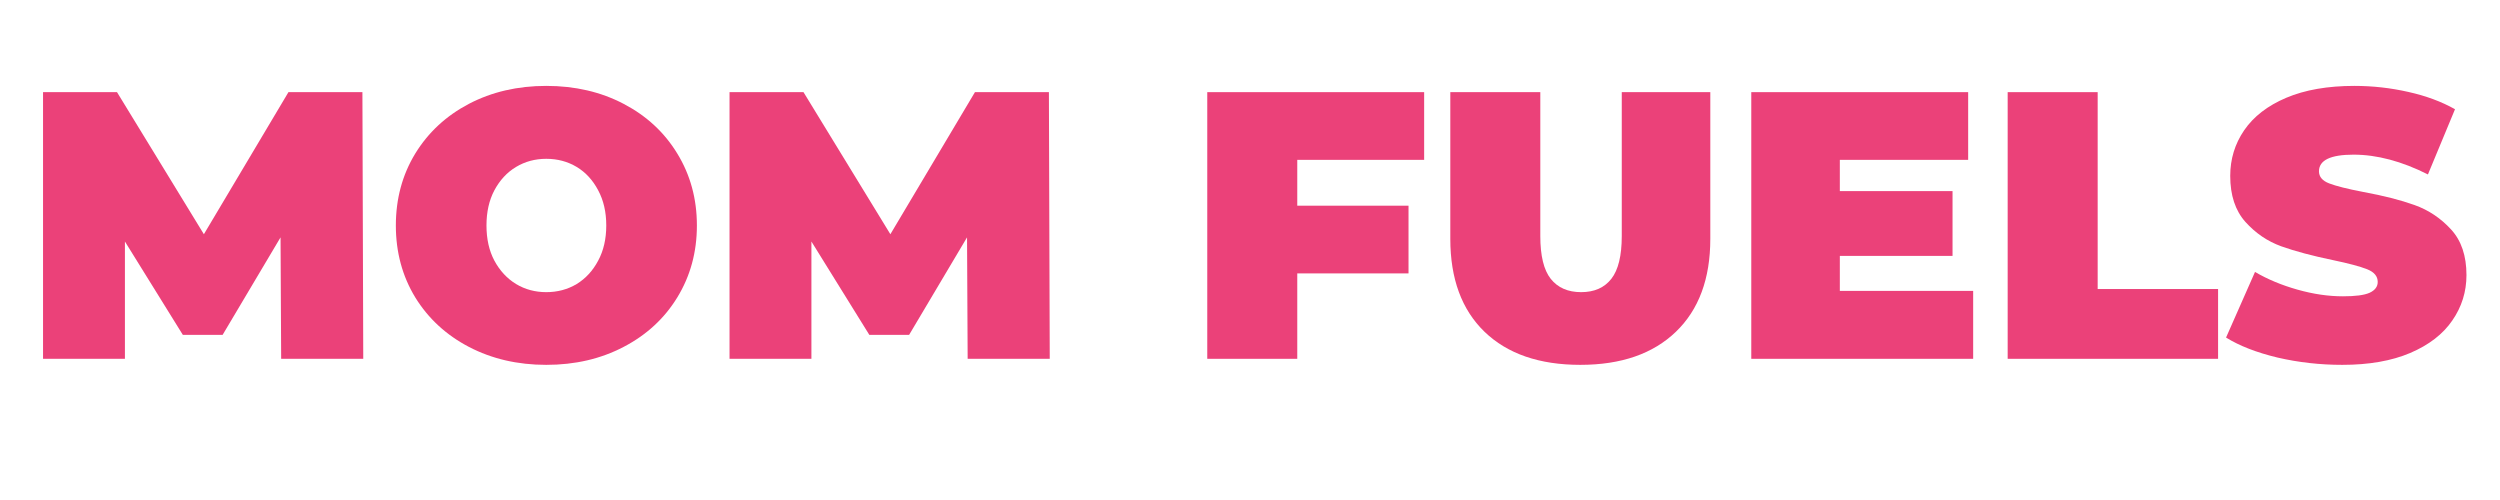 <svg version="1.2" preserveAspectRatio="xMidYMid meet" height="50" viewBox="0 0 187.5 37.5" zoomAndPan="magnify" width="250" xmlns:xlink="http://www.w3.org/1999/xlink" xmlns="http://www.w3.org/2000/svg"><defs><clipPath id="e273a93143"><path d="M 0.988 0 L 186.02 0 L 186.02 36 L 0.988 36 Z M 0.988 0"></path></clipPath><clipPath id="b07a526834"><rect height="36" y="0" width="187" x="0"></rect></clipPath></defs><g id="9d0ab7f2b2"><g clip-path="url(#e273a93143)" clip-rule="nonzero"><g transform="matrix(1,0,0,1,0,-0)"><g clip-path="url(#b07a526834)"><g style="fill:#eb4179;fill-opacity:1;"><g transform="translate(1.603, 26.911)"><path d="M 19.484 0 L 19.438 -9.109 L 15.094 -1.797 L 12.109 -1.797 L 7.766 -8.797 L 7.766 0 L 1.625 0 L 1.625 -20 L 7.172 -20 L 13.688 -9.344 L 20.031 -20 L 25.578 -20 L 25.641 0 Z M 19.484 0" style="stroke:none"></path></g></g><g style="fill:#eb4179;fill-opacity:1;"><g transform="translate(28.861, 26.911)"><path d="M 12.109 0.453 C 9.961 0.453 8.031 0.004 6.312 -0.891 C 4.602 -1.785 3.258 -3.023 2.281 -4.609 C 1.312 -6.203 0.828 -8 0.828 -10 C 0.828 -12 1.312 -13.797 2.281 -15.391 C 3.258 -16.984 4.602 -18.227 6.312 -19.125 C 8.031 -20.02 9.961 -20.469 12.109 -20.469 C 14.266 -20.469 16.195 -20.02 17.906 -19.125 C 19.625 -18.227 20.969 -16.984 21.938 -15.391 C 22.914 -13.797 23.406 -12 23.406 -10 C 23.406 -8 22.914 -6.203 21.938 -4.609 C 20.969 -3.023 19.625 -1.785 17.906 -0.891 C 16.195 0.004 14.266 0.453 12.109 0.453 Z M 12.109 -5 C 12.953 -5 13.711 -5.203 14.391 -5.609 C 15.066 -6.023 15.602 -6.609 16 -7.359 C 16.406 -8.109 16.609 -8.988 16.609 -10 C 16.609 -11.008 16.406 -11.891 16 -12.641 C 15.602 -13.398 15.066 -13.984 14.391 -14.391 C 13.711 -14.797 12.953 -15 12.109 -15 C 11.273 -15 10.52 -14.797 9.844 -14.391 C 9.164 -13.984 8.625 -13.398 8.219 -12.641 C 7.82 -11.891 7.625 -11.008 7.625 -10 C 7.625 -8.988 7.82 -8.109 8.219 -7.359 C 8.625 -6.609 9.164 -6.023 9.844 -5.609 C 10.52 -5.203 11.273 -5 12.109 -5 Z M 12.109 -5" style="stroke:none"></path></g></g><g style="fill:#eb4179;fill-opacity:1;"><g transform="translate(53.09, 26.911)"><path d="M 19.484 0 L 19.438 -9.109 L 15.094 -1.797 L 12.109 -1.797 L 7.766 -8.797 L 7.766 0 L 1.625 0 L 1.625 -20 L 7.172 -20 L 13.688 -9.344 L 20.031 -20 L 25.578 -20 L 25.641 0 Z M 19.484 0" style="stroke:none"></path></g></g><g style="fill:#eb4179;fill-opacity:1;"><g transform="translate(80.348, 26.911)"><path d="" style="stroke:none"></path></g></g><g style="fill:#eb4179;fill-opacity:1;"><g transform="translate(88.92, 26.911)"><path d="M 8.375 -14.922 L 8.375 -11.484 L 16.719 -11.484 L 16.719 -6.406 L 8.375 -6.406 L 8.375 0 L 1.625 0 L 1.625 -20 L 17.891 -20 L 17.891 -14.922 Z M 8.375 -14.922" style="stroke:none"></path></g></g><g style="fill:#eb4179;fill-opacity:1;"><g transform="translate(107.32, 26.911)"><path d="M 11.203 0.453 C 8.129 0.453 5.734 -0.375 4.016 -2.031 C 2.305 -3.688 1.453 -6.008 1.453 -9 L 1.453 -20 L 8.203 -20 L 8.203 -9.203 C 8.203 -7.734 8.461 -6.664 8.984 -6 C 9.516 -5.332 10.273 -5 11.266 -5 C 12.254 -5 13.008 -5.332 13.531 -6 C 14.051 -6.664 14.312 -7.734 14.312 -9.203 L 14.312 -20 L 20.953 -20 L 20.953 -9 C 20.953 -6.008 20.094 -3.688 18.375 -2.031 C 16.656 -0.375 14.266 0.453 11.203 0.453 Z M 11.203 0.453" style="stroke:none"></path></g></g><g style="fill:#eb4179;fill-opacity:1;"><g transform="translate(129.721, 26.911)"><path d="M 18.266 -5.094 L 18.266 0 L 1.625 0 L 1.625 -20 L 17.891 -20 L 17.891 -14.922 L 8.266 -14.922 L 8.266 -12.578 L 16.719 -12.578 L 16.719 -7.719 L 8.266 -7.719 L 8.266 -5.094 Z M 18.266 -5.094" style="stroke:none"></path></g></g><g style="fill:#eb4179;fill-opacity:1;"><g transform="translate(148.95, 26.911)"><path d="M 1.625 -20 L 8.375 -20 L 8.375 -5.234 L 17.406 -5.234 L 17.406 0 L 1.625 0 Z M 1.625 -20" style="stroke:none"></path></g></g><g style="fill:#eb4179;fill-opacity:1;"><g transform="translate(166.579, 26.911)"><path d="M 9.094 0.453 C 7.426 0.453 5.805 0.27 4.234 -0.094 C 2.672 -0.469 1.383 -0.969 0.375 -1.594 L 2.547 -6.516 C 3.492 -5.961 4.555 -5.52 5.734 -5.188 C 6.922 -4.852 8.055 -4.688 9.141 -4.688 C 10.078 -4.688 10.742 -4.773 11.141 -4.953 C 11.547 -5.141 11.75 -5.41 11.75 -5.766 C 11.75 -6.191 11.484 -6.508 10.953 -6.719 C 10.43 -6.926 9.57 -7.156 8.375 -7.406 C 6.832 -7.727 5.547 -8.07 4.516 -8.438 C 3.484 -8.812 2.586 -9.422 1.828 -10.266 C 1.066 -11.117 0.688 -12.27 0.688 -13.719 C 0.688 -14.977 1.035 -16.117 1.734 -17.141 C 2.441 -18.172 3.492 -18.984 4.891 -19.578 C 6.297 -20.172 8 -20.469 10 -20.469 C 11.375 -20.469 12.723 -20.316 14.047 -20.016 C 15.367 -19.723 16.535 -19.289 17.547 -18.719 L 15.516 -13.828 C 13.555 -14.816 11.695 -15.312 9.938 -15.312 C 8.207 -15.312 7.344 -14.895 7.344 -14.062 C 7.344 -13.656 7.598 -13.352 8.109 -13.156 C 8.629 -12.957 9.477 -12.742 10.656 -12.516 C 12.188 -12.234 13.473 -11.906 14.516 -11.531 C 15.566 -11.156 16.477 -10.547 17.25 -9.703 C 18.02 -8.867 18.406 -7.727 18.406 -6.281 C 18.406 -5.031 18.051 -3.895 17.344 -2.875 C 16.645 -1.852 15.594 -1.039 14.188 -0.438 C 12.789 0.156 11.094 0.453 9.094 0.453 Z M 9.094 0.453" style="stroke:none"></path></g></g></g></g></g></g></svg>